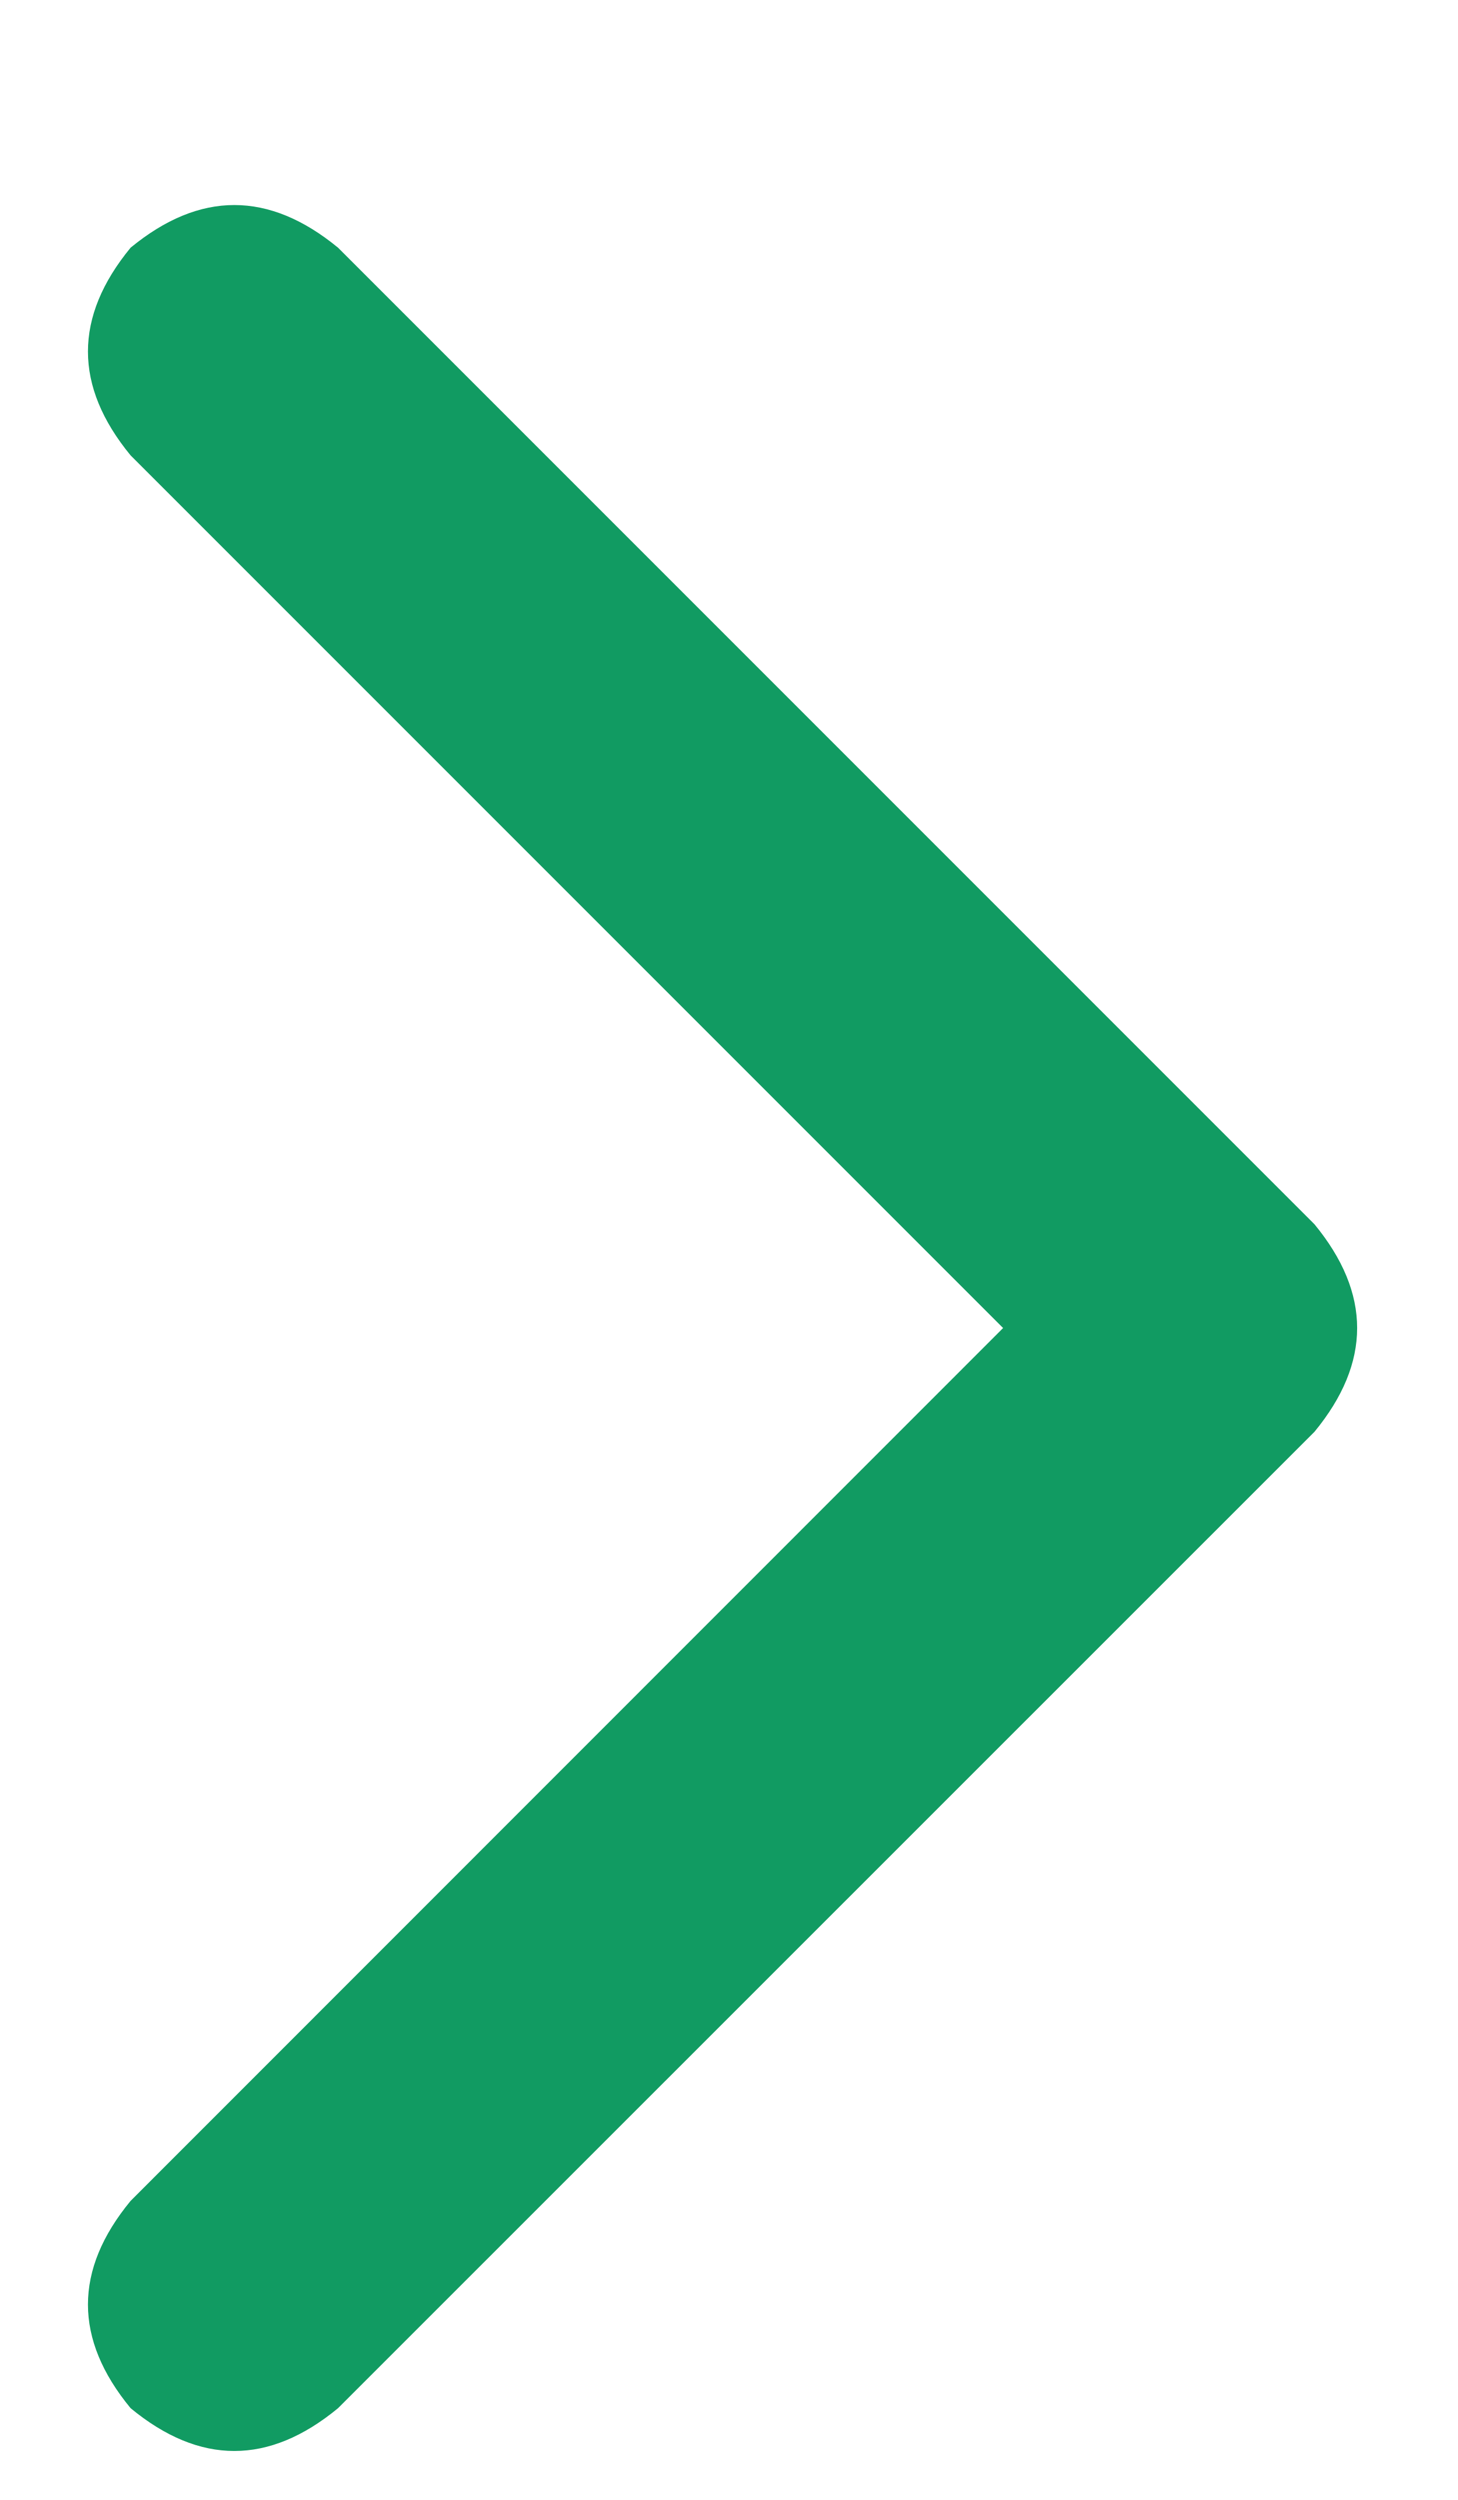 <svg width="7" height="12" viewBox="0 0 7 12" fill="none" xmlns="http://www.w3.org/2000/svg">
<path d="M6.311 5.877C6.584 6.209 6.584 6.541 6.311 6.873L1.623 11.56C1.291 11.834 0.959 11.834 0.627 11.56C0.354 11.229 0.354 10.896 0.627 10.565L4.816 6.375L0.627 2.186C0.354 1.854 0.354 1.521 0.627 1.189C0.959 0.916 1.291 0.916 1.623 1.189L6.311 5.877Z" fill="#119B62"/>
</svg>

